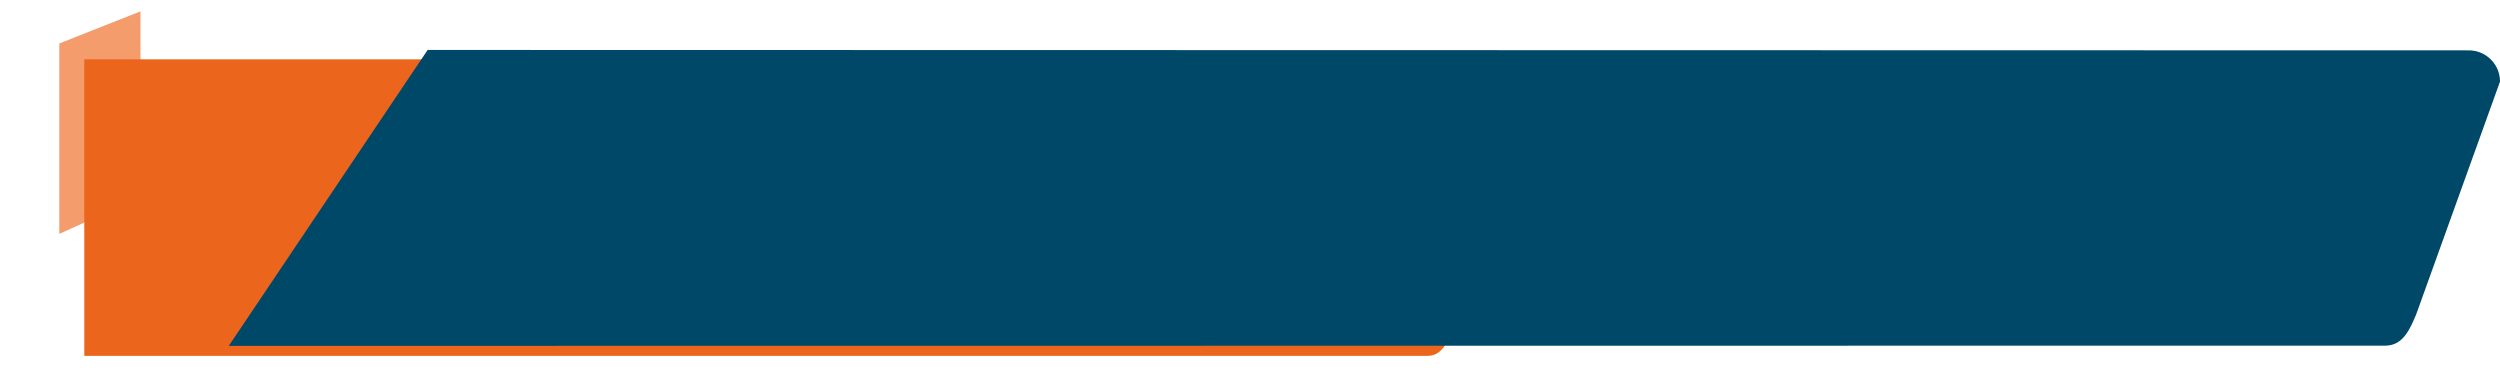<svg xmlns="http://www.w3.org/2000/svg" xmlns:xlink="http://www.w3.org/1999/xlink" width="800.887" height="123" viewBox="0 0 800.887 123"><defs><style>.a{fill:#fff;stroke:#707070;}.b{clip-path:url(#a);}.c{fill:#f49c6c;}.d{fill:#eb661c;}.e{fill:#004868;}.f{filter:url(#b);}</style><clipPath id="a"><rect class="a" width="45" height="119" transform="translate(212 3993)"/></clipPath><filter id="b" x="18" y="10" width="473.596" height="112.999" filterUnits="userSpaceOnUse"><feOffset dx="8" dy="3" input="SourceAlpha"/><feGaussianBlur stdDeviation="3" result="c"/><feFlood flood-opacity="0.161"/><feComposite operator="in" in2="c"/><feComposite in="SourceGraphic"/></filter></defs><g transform="translate(-212 -3993)"><g class="b"><path class="c" d="M65,34.919,113.108,15.9,142,61,65,95.919Z" transform="translate(166 3972)"/></g><g class="f" transform="matrix(1, 0, 0, 1, 212, 3993)"><path class="d" d="M50,2262H-27v-95H115v.023l303.6.3c5.522,0,10,6.973,10,15.574l-15.145,63.528c-2.286,8.484-4.477,15.573-10,15.573Z" transform="translate(46 -2151)"/></g><path class="e" d="M0,0,653.887.135a10,10,0,0,1,10,10L637.032,84.729c-2.287,5.447-4.477,10-10,10L-63.71,94.8Z" transform="translate(349 4009)"/></g></svg>